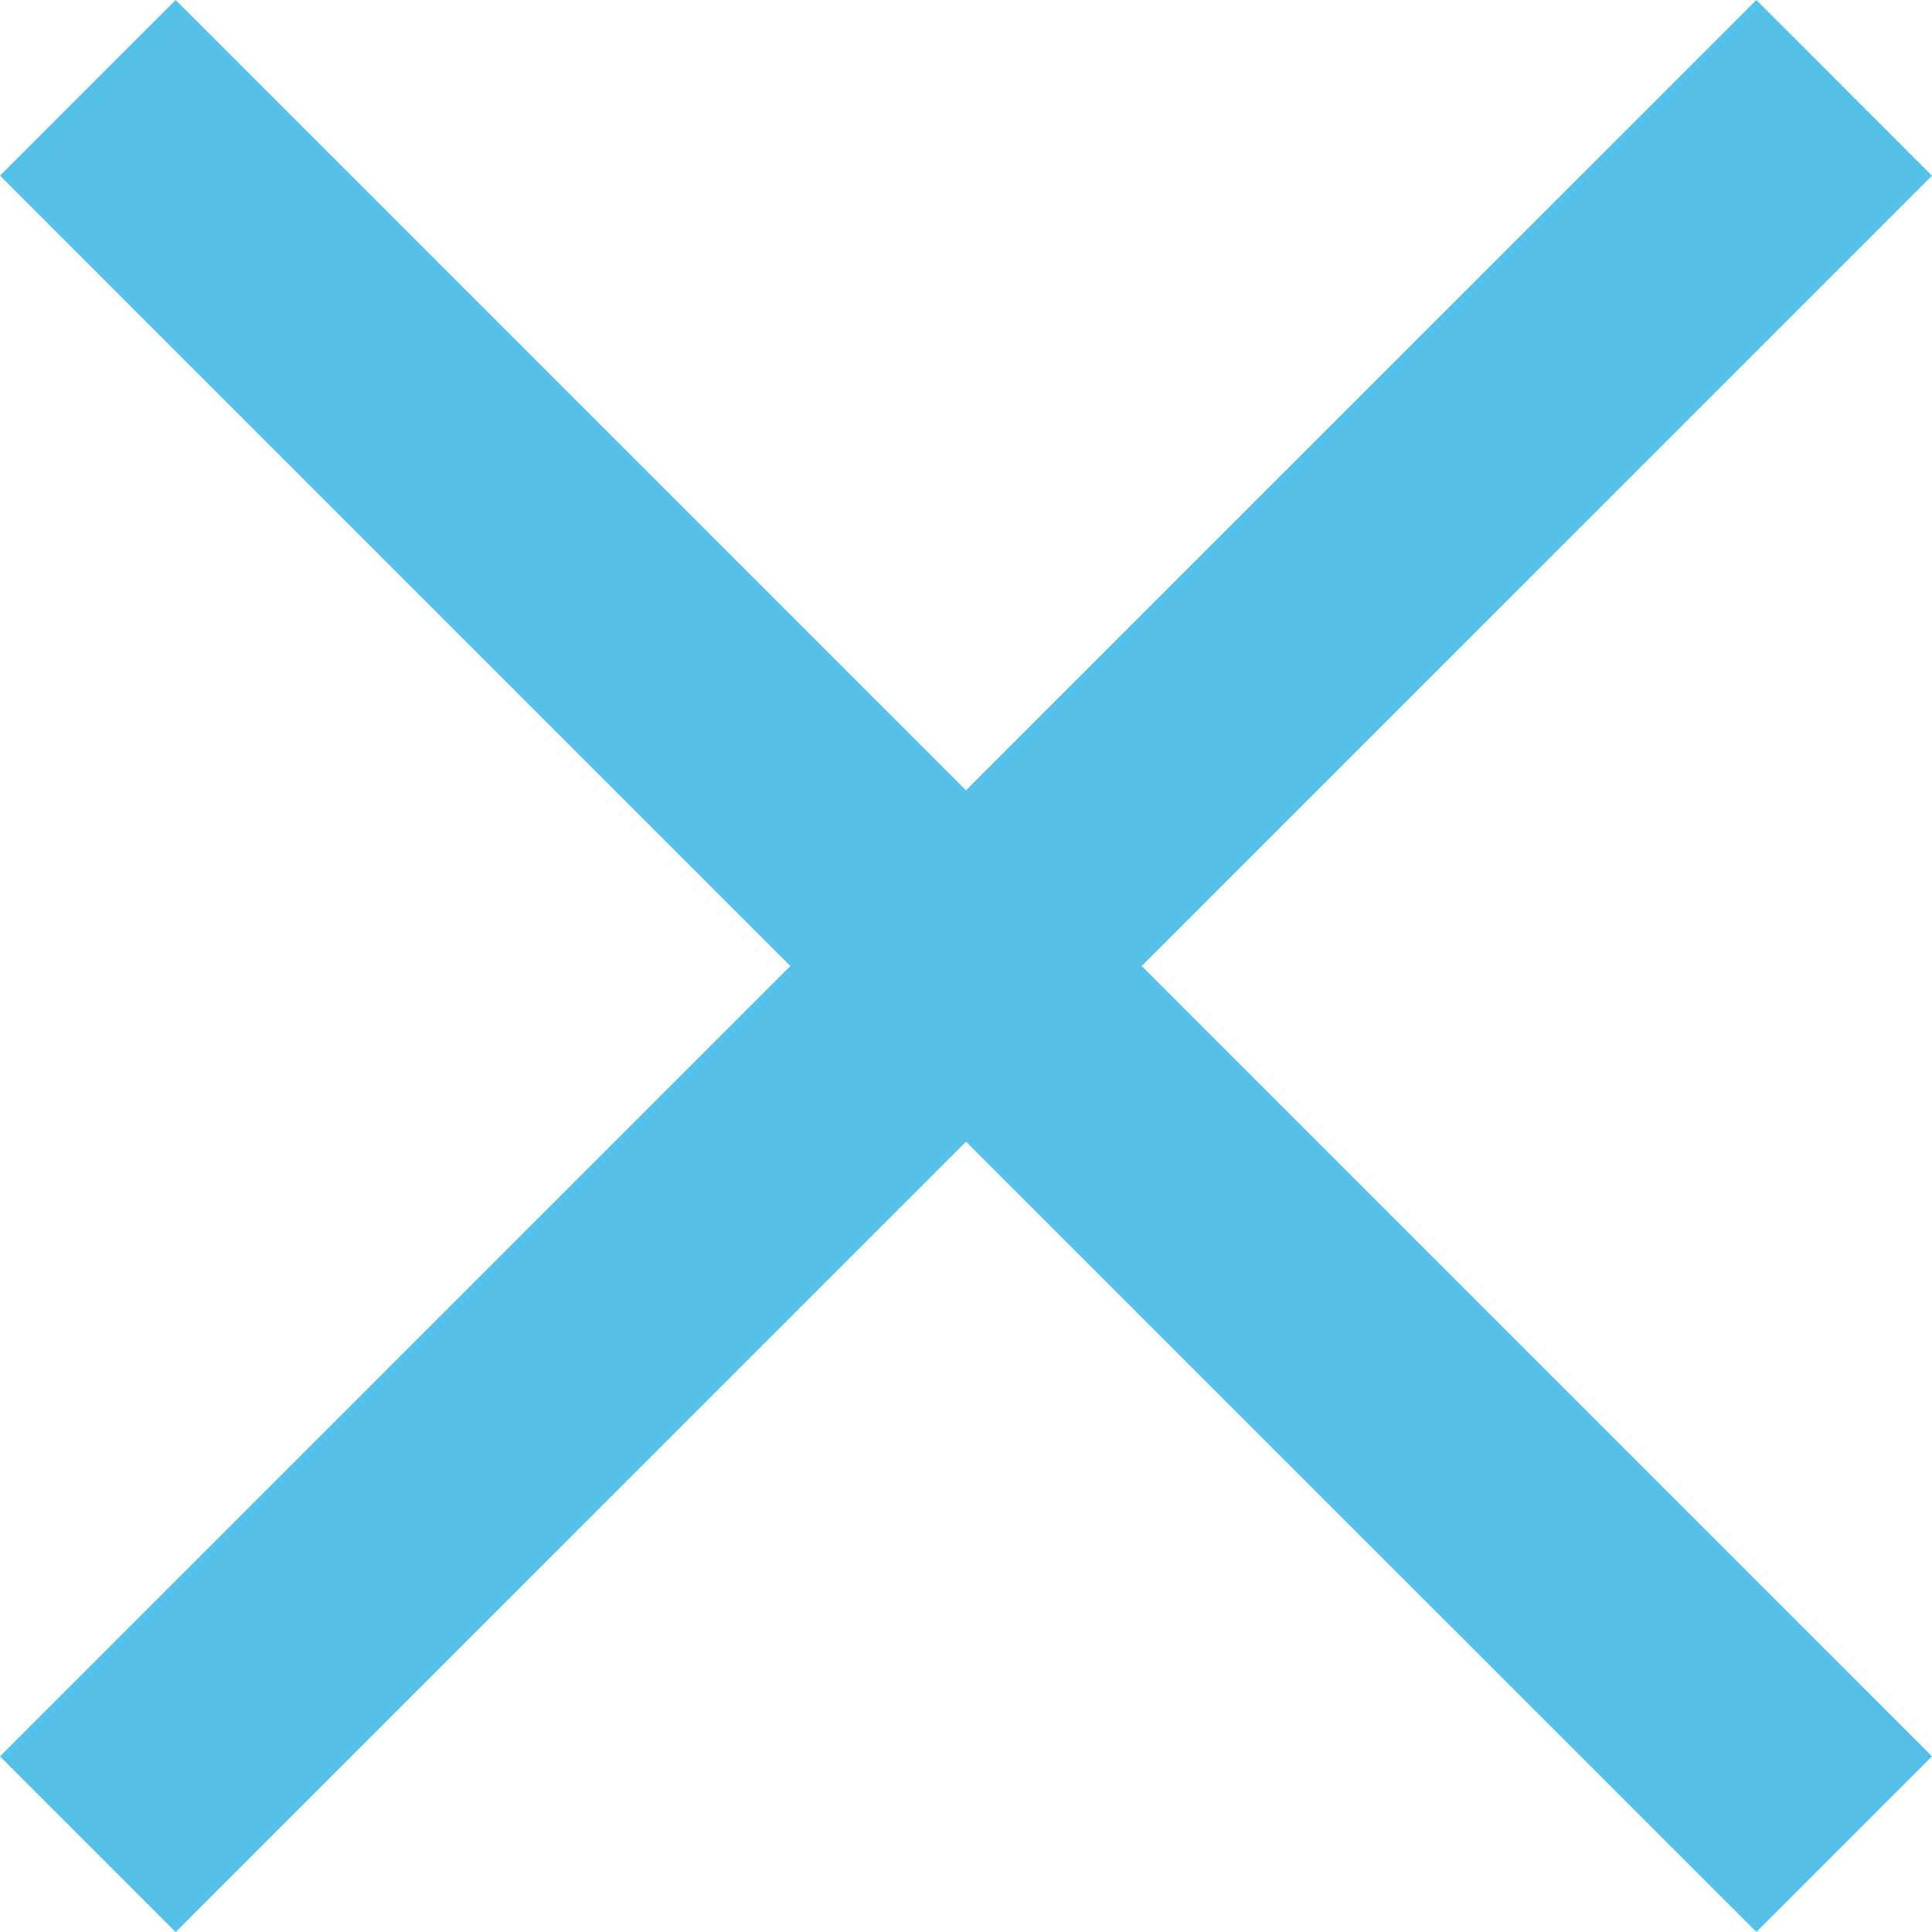 <svg xmlns="http://www.w3.org/2000/svg" width="38.891" height="38.891" viewBox="0 0 38.891 38.891">
  <path id="icon_close" d="M19.446,22.981,3.535,38.891,0,35.356l15.91-15.91L0,3.535,3.535,0l15.91,15.91L35.356,0l3.535,3.536L22.981,19.445l15.91,15.909-3.535,3.536Z" fill="#56c1e8"/>
</svg>

